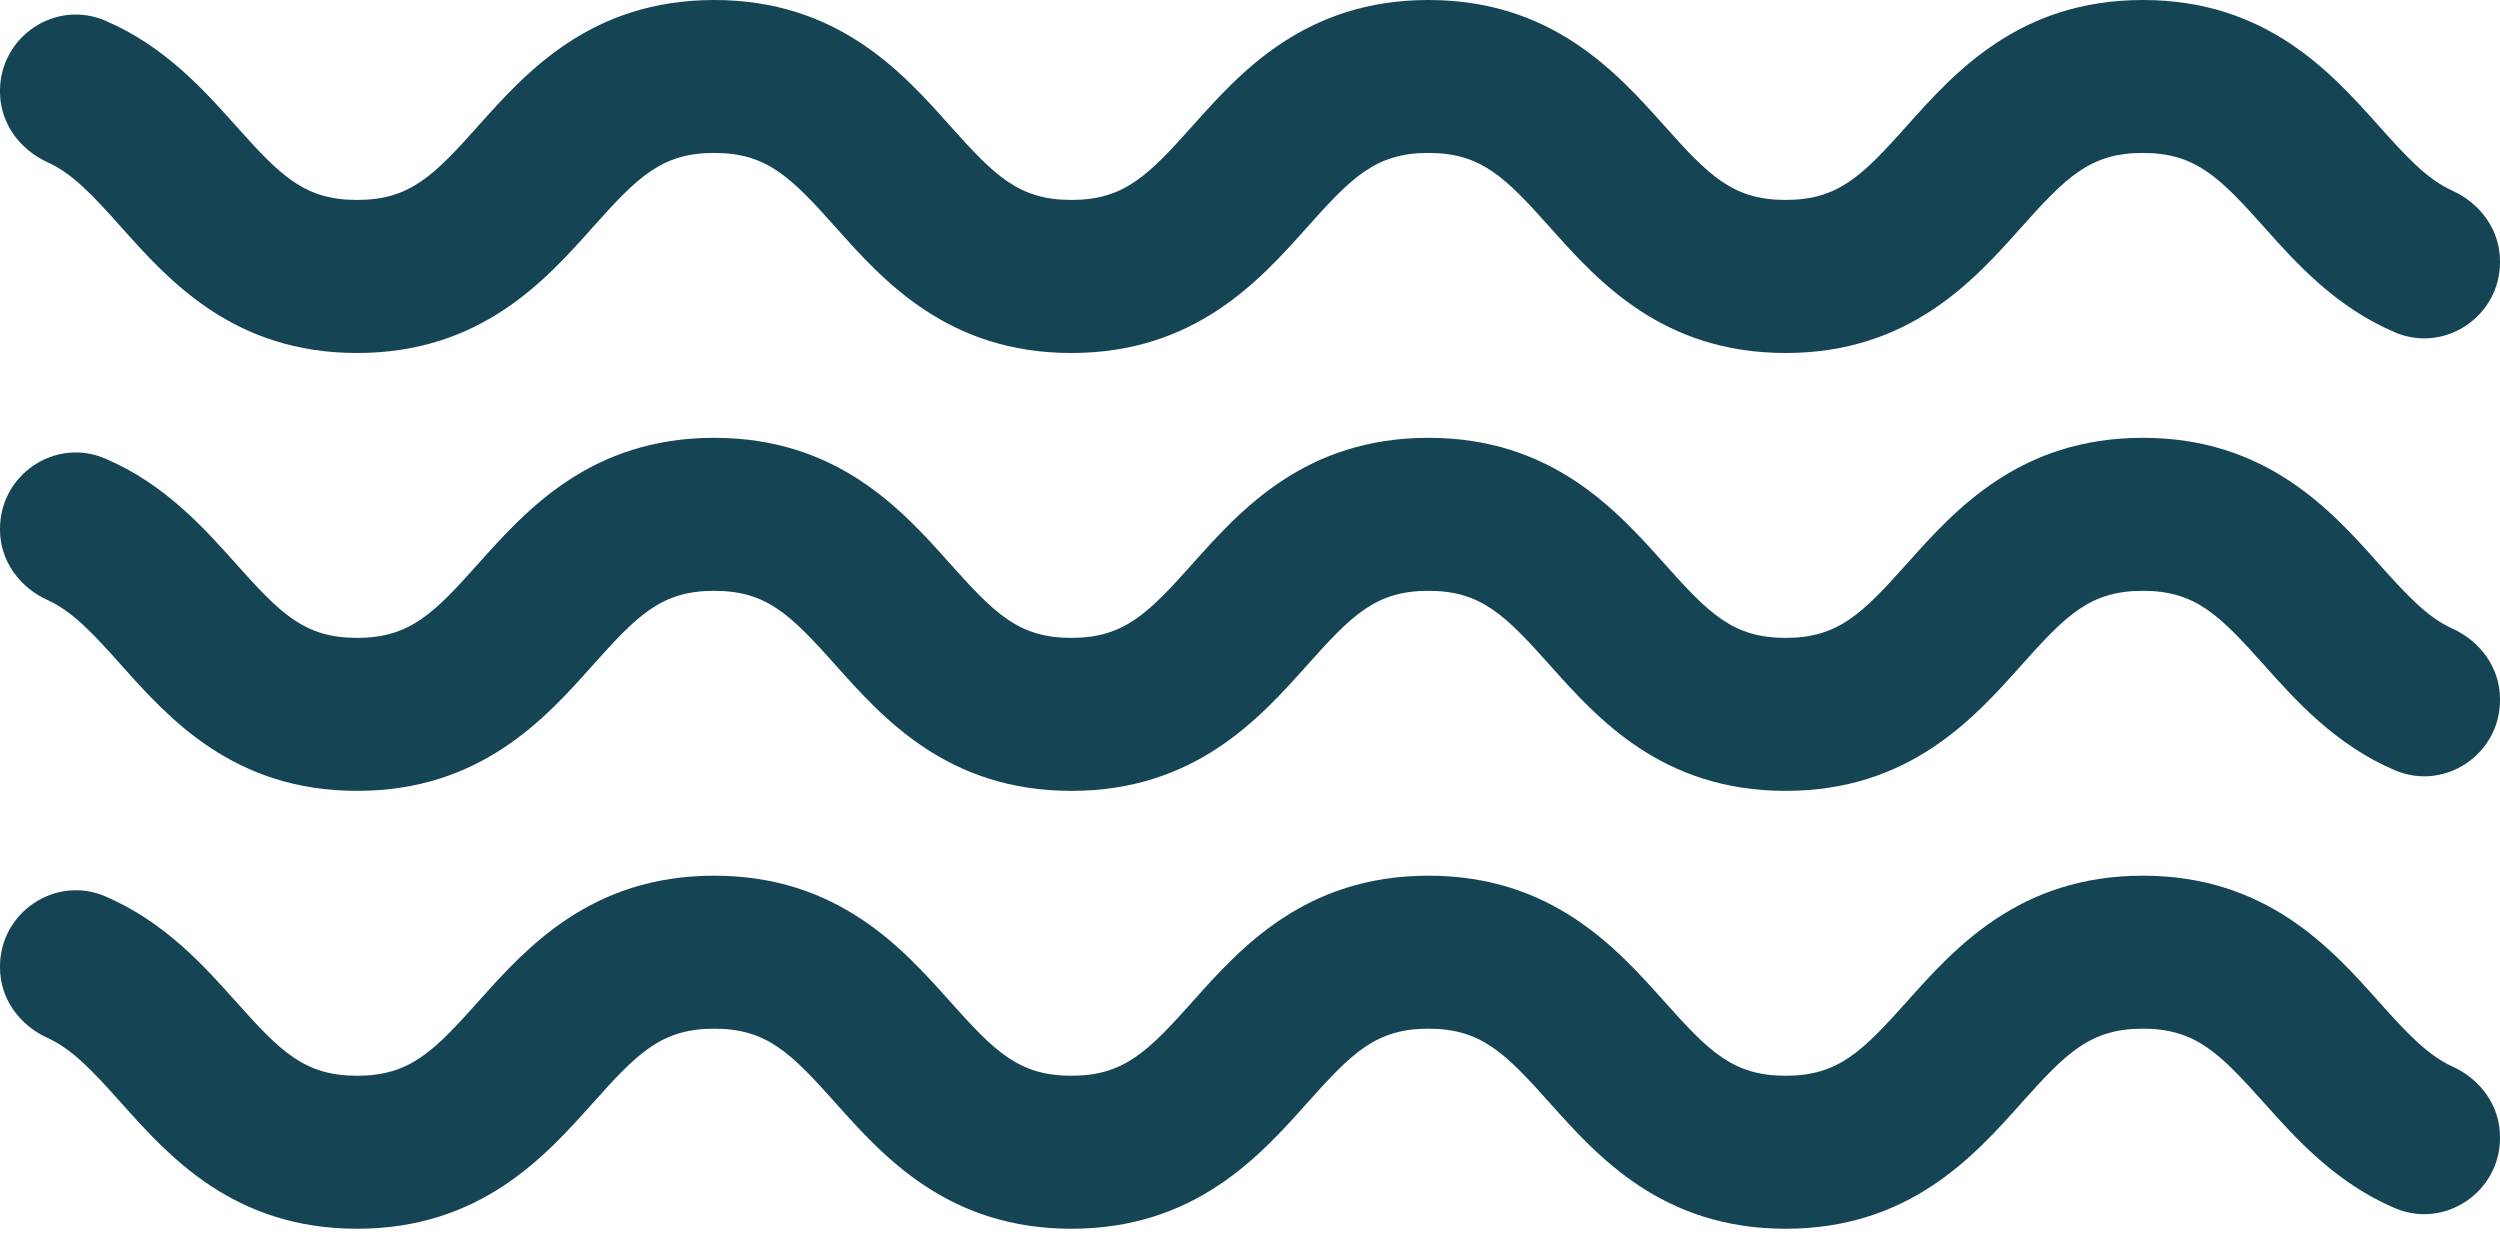 <svg width="40" height="20" viewBox="0 0 40 20" fill="none" xmlns="http://www.w3.org/2000/svg">
<path d="M40 18.208C40 19.073 39.114 19.67 38.318 19.33C37.365 18.923 36.735 18.216 36.229 17.651C35.511 16.847 35.128 16.459 34.285 16.459C33.441 16.459 33.059 16.847 32.34 17.651C31.584 18.498 30.547 19.66 28.57 19.66C26.593 19.66 25.557 18.498 24.8 17.651C24.081 16.847 23.699 16.459 22.855 16.459C22.012 16.459 21.63 16.847 20.912 17.651C20.155 18.498 19.118 19.66 17.142 19.66C15.165 19.66 14.128 18.498 13.372 17.651C12.653 16.847 12.271 16.459 11.427 16.459C10.584 16.459 10.201 16.847 9.483 17.651C8.726 18.498 7.69 19.66 5.713 19.66C3.737 19.66 2.7 18.498 1.943 17.651C1.482 17.134 1.159 16.789 0.763 16.608C0.311 16.403 0 15.979 0 15.481V15.463C0 14.598 0.886 14.001 1.683 14.341C2.634 14.748 3.264 15.455 3.77 16.02C4.488 16.824 4.87 17.212 5.713 17.212C6.557 17.212 6.939 16.824 7.657 16.02C8.414 15.173 9.451 14.011 11.427 14.011C13.404 14.011 14.441 15.173 15.197 16.02C15.916 16.824 16.299 17.212 17.142 17.212C17.985 17.212 18.367 16.824 19.086 16.02C19.842 15.173 20.879 14.011 22.855 14.011C24.832 14.011 25.868 15.173 26.626 16.02C27.344 16.824 27.727 17.212 28.57 17.212C29.413 17.212 29.796 16.824 30.515 16.02C31.272 15.173 32.308 14.011 34.285 14.011C36.262 14.011 37.299 15.173 38.055 16.02C38.517 16.537 38.84 16.881 39.236 17.063C39.689 17.267 40 17.692 40 18.19V18.208Z" fill="#154555"/>
<path d="M40 11.202C40 12.069 39.114 12.664 38.318 12.324C37.365 11.917 36.735 11.21 36.229 10.645C35.511 9.841 35.128 9.453 34.285 9.453C33.441 9.453 33.059 9.841 32.34 10.645C31.584 11.493 30.547 12.654 28.57 12.654C26.593 12.654 25.557 11.493 24.8 10.645C24.081 9.841 23.699 9.453 22.855 9.453C22.012 9.453 21.63 9.841 20.912 10.645C20.155 11.493 19.118 12.654 17.142 12.654C15.165 12.654 14.128 11.493 13.372 10.645C12.653 9.841 12.271 9.453 11.427 9.453C10.584 9.453 10.201 9.841 9.483 10.645C8.726 11.493 7.69 12.654 5.713 12.654C3.737 12.654 2.7 11.492 1.943 10.645C1.482 10.127 1.159 9.783 0.763 9.602C0.311 9.397 0 8.972 0 8.475V8.458C0 7.592 0.886 6.995 1.683 7.337C2.634 7.742 3.264 8.448 3.77 9.014C4.488 9.818 4.87 10.206 5.713 10.206C6.557 10.206 6.939 9.818 7.657 9.014C8.414 8.167 9.451 7.005 11.427 7.005C13.404 7.005 14.441 8.167 15.197 9.014C15.916 9.818 16.299 10.206 17.142 10.206C17.985 10.206 18.367 9.818 19.086 9.014C19.842 8.167 20.879 7.005 22.855 7.005C24.832 7.005 25.868 8.167 26.626 9.014C27.344 9.818 27.727 10.206 28.57 10.206C29.413 10.206 29.796 9.818 30.515 9.014C31.272 8.167 32.308 7.005 34.285 7.005C36.262 7.005 37.299 8.167 38.055 9.014C38.517 9.531 38.84 9.877 39.236 10.056C39.689 10.261 40 10.688 40 11.184V11.202Z" fill="#154555"/>
<path d="M40 4.195C40 5.062 39.114 5.657 38.318 5.317C37.365 4.91 36.735 4.205 36.229 3.638C35.511 2.834 35.128 2.447 34.285 2.447C33.441 2.447 33.059 2.834 32.34 3.638C31.584 4.487 30.547 5.648 28.57 5.648C26.593 5.648 25.557 4.487 24.8 3.638C24.081 2.834 23.699 2.447 22.855 2.447C22.012 2.447 21.63 2.834 20.912 3.638C20.155 4.487 19.118 5.648 17.142 5.648C15.165 5.648 14.128 4.487 13.372 3.638C12.653 2.834 12.271 2.447 11.427 2.447C10.584 2.447 10.201 2.834 9.483 3.638C8.726 4.487 7.69 5.648 5.713 5.648C3.737 5.648 2.7 4.487 1.943 3.638C1.482 3.121 1.159 2.777 0.763 2.597C0.311 2.391 0 1.966 0 1.47V1.452C0 0.585 0.886 -0.011 1.683 0.33C2.634 0.736 3.264 1.442 3.77 2.008C4.488 2.813 4.87 3.199 5.713 3.199C6.557 3.199 6.939 2.813 7.657 2.008C8.414 1.161 9.451 0 11.427 0C13.404 0 14.441 1.161 15.197 2.008C15.916 2.813 16.299 3.199 17.142 3.199C17.985 3.199 18.367 2.813 19.086 2.008C19.842 1.161 20.879 0 22.855 0C24.832 0 25.868 1.161 26.626 2.008C27.344 2.813 27.727 3.199 28.57 3.199C29.413 3.199 29.796 2.813 30.515 2.008C31.272 1.161 32.308 0 34.285 0C36.262 0 37.299 1.161 38.055 2.008C38.517 2.525 38.84 2.87 39.236 3.05C39.689 3.255 40 3.682 40 4.178V4.195Z" fill="#154555"/>
</svg>
